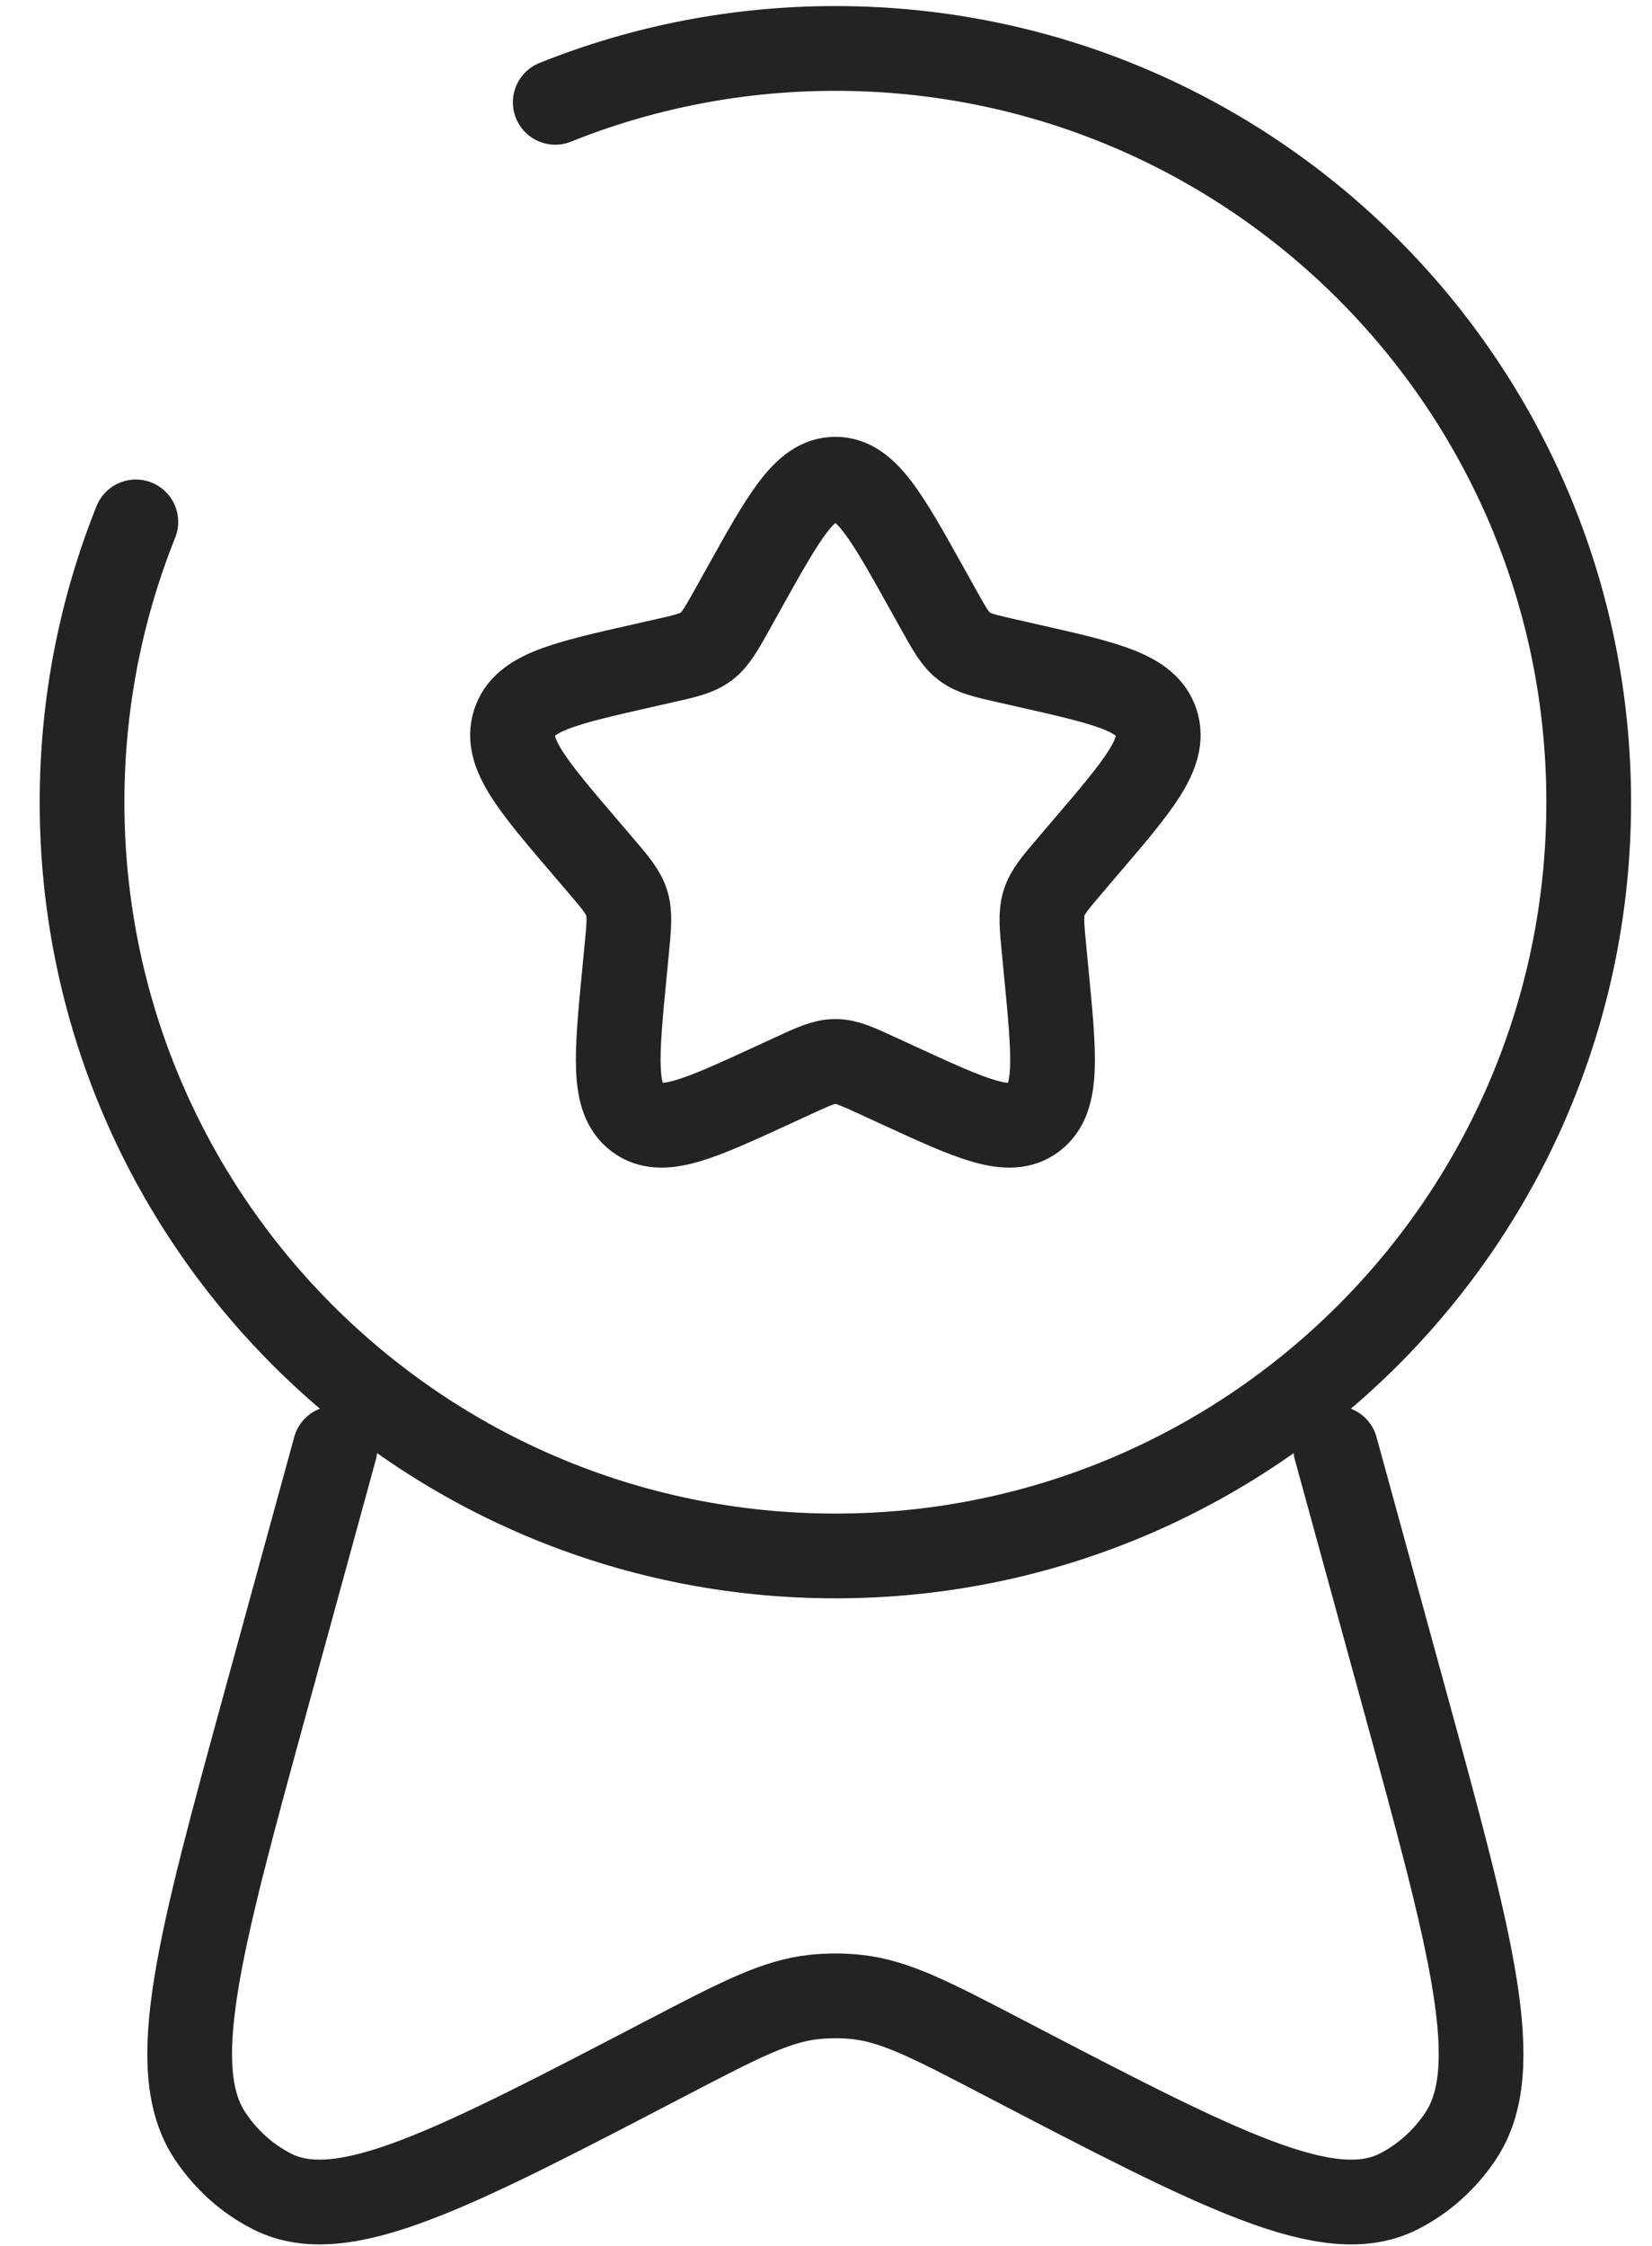 <?xml version="1.0" encoding="UTF-8"?> <svg xmlns="http://www.w3.org/2000/svg" width="39" height="53" viewBox="0 0 39 53" fill="none"><path d="M17.551 13.904C18.517 12.172 19 11.306 19.721 11.306C20.443 11.306 20.926 12.172 21.891 13.904L22.141 14.352C22.415 14.844 22.552 15.09 22.766 15.252C22.98 15.415 23.247 15.475 23.779 15.595L24.264 15.705C26.139 16.129 27.076 16.341 27.3 17.059C27.523 17.776 26.883 18.523 25.605 20.017L25.275 20.404C24.912 20.829 24.73 21.041 24.648 21.304C24.567 21.567 24.594 21.85 24.649 22.417L24.699 22.932C24.892 24.927 24.989 25.924 24.405 26.367C23.821 26.81 22.943 26.406 21.188 25.598L20.734 25.389C20.235 25.159 19.986 25.044 19.721 25.044C19.457 25.044 19.208 25.159 18.709 25.389L18.255 25.598C16.499 26.406 15.622 26.81 15.038 26.367C14.454 25.924 14.551 24.927 14.744 22.932L14.794 22.417C14.849 21.85 14.876 21.567 14.795 21.304C14.713 21.041 14.531 20.829 14.168 20.404L13.837 20.017C12.559 18.523 11.92 17.776 12.143 17.059C12.366 16.341 13.304 16.129 15.178 15.705L15.664 15.595C16.196 15.475 16.462 15.415 16.676 15.252C16.89 15.09 17.027 14.844 17.302 14.352L17.551 13.904Z" stroke="#232323" stroke-width="2"></path><path d="M7.91 34.171L6.292 40.073C4.696 45.896 3.898 48.807 4.963 50.401C5.336 50.96 5.837 51.408 6.418 51.704C8.076 52.548 10.636 51.214 15.756 48.546C17.46 47.659 18.312 47.215 19.217 47.118C19.552 47.082 19.89 47.082 20.226 47.118C21.131 47.215 21.983 47.659 23.686 48.546C28.807 51.214 31.367 52.548 33.025 51.704C33.606 51.408 34.107 50.96 34.48 50.401C35.545 48.807 34.747 45.896 33.151 40.073L31.532 34.171" stroke="#232323" stroke-width="2" stroke-linecap="round"></path><path d="M3.207 12.314C2.388 14.358 1.937 16.59 1.937 18.928C1.937 28.75 9.899 36.712 19.722 36.712C29.544 36.712 37.506 28.75 37.506 18.928C37.506 9.106 29.544 1.143 19.722 1.143C17.384 1.143 15.152 1.594 13.108 2.414" stroke="#232323" stroke-width="2" stroke-linecap="round"></path></svg> 